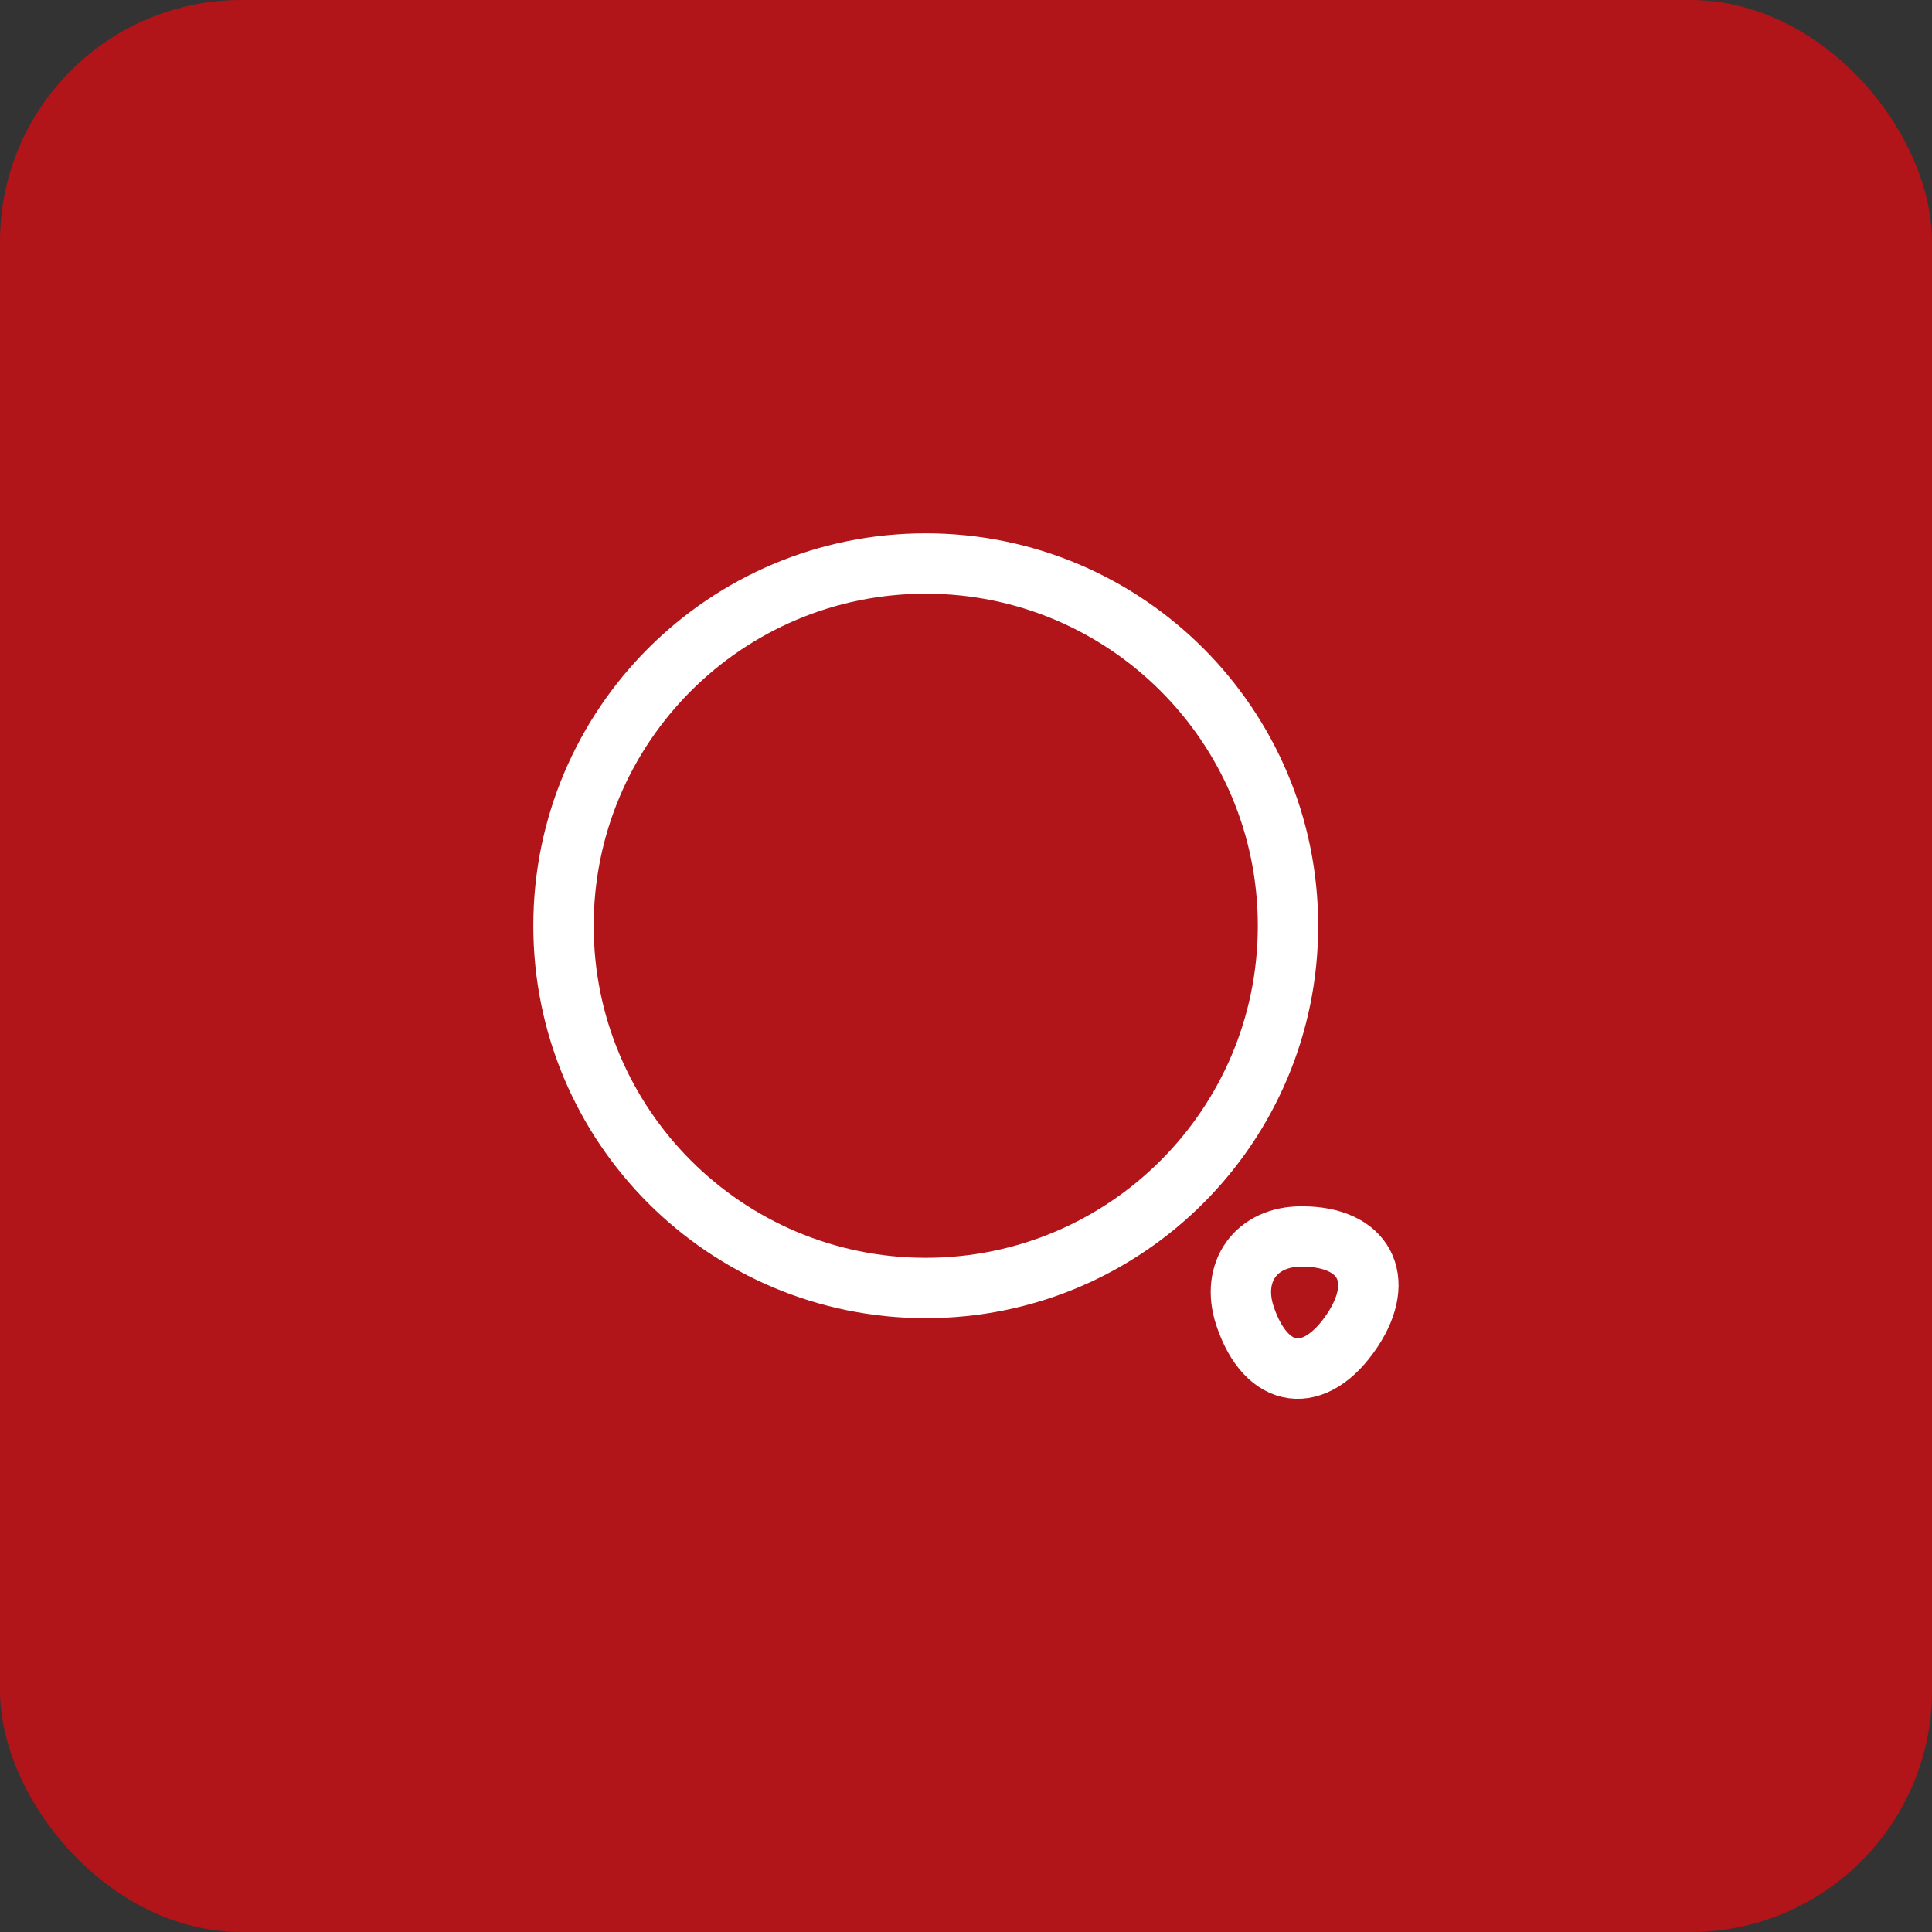 <svg width="48" height="48" viewBox="0 0 48 48" fill="none" xmlns="http://www.w3.org/2000/svg">
<rect x="0" y="0" width="48" height="48" fill="#333333" stroke="none"/>
<rect width="48" height="48" rx="6" fill="#B11419"/>
<path d="M23 32C27.971 32 32 27.971 32 23C32 18.029 27.971 14 23 14C18.029 14 14 18.029 14 23C14 27.971 18.029 32 23 32Z" stroke="white" stroke-width="1.5" stroke-linecap="round" stroke-linejoin="round"/>
<path d="M30.93 32.69C31.46 34.29 32.67 34.45 33.6 33.05C34.45 31.77 33.89 30.72 32.35 30.72C31.21 30.71 30.57 31.6 30.93 32.69Z" stroke="white" stroke-width="1.5" stroke-linecap="round" stroke-linejoin="round"/>
</svg>
